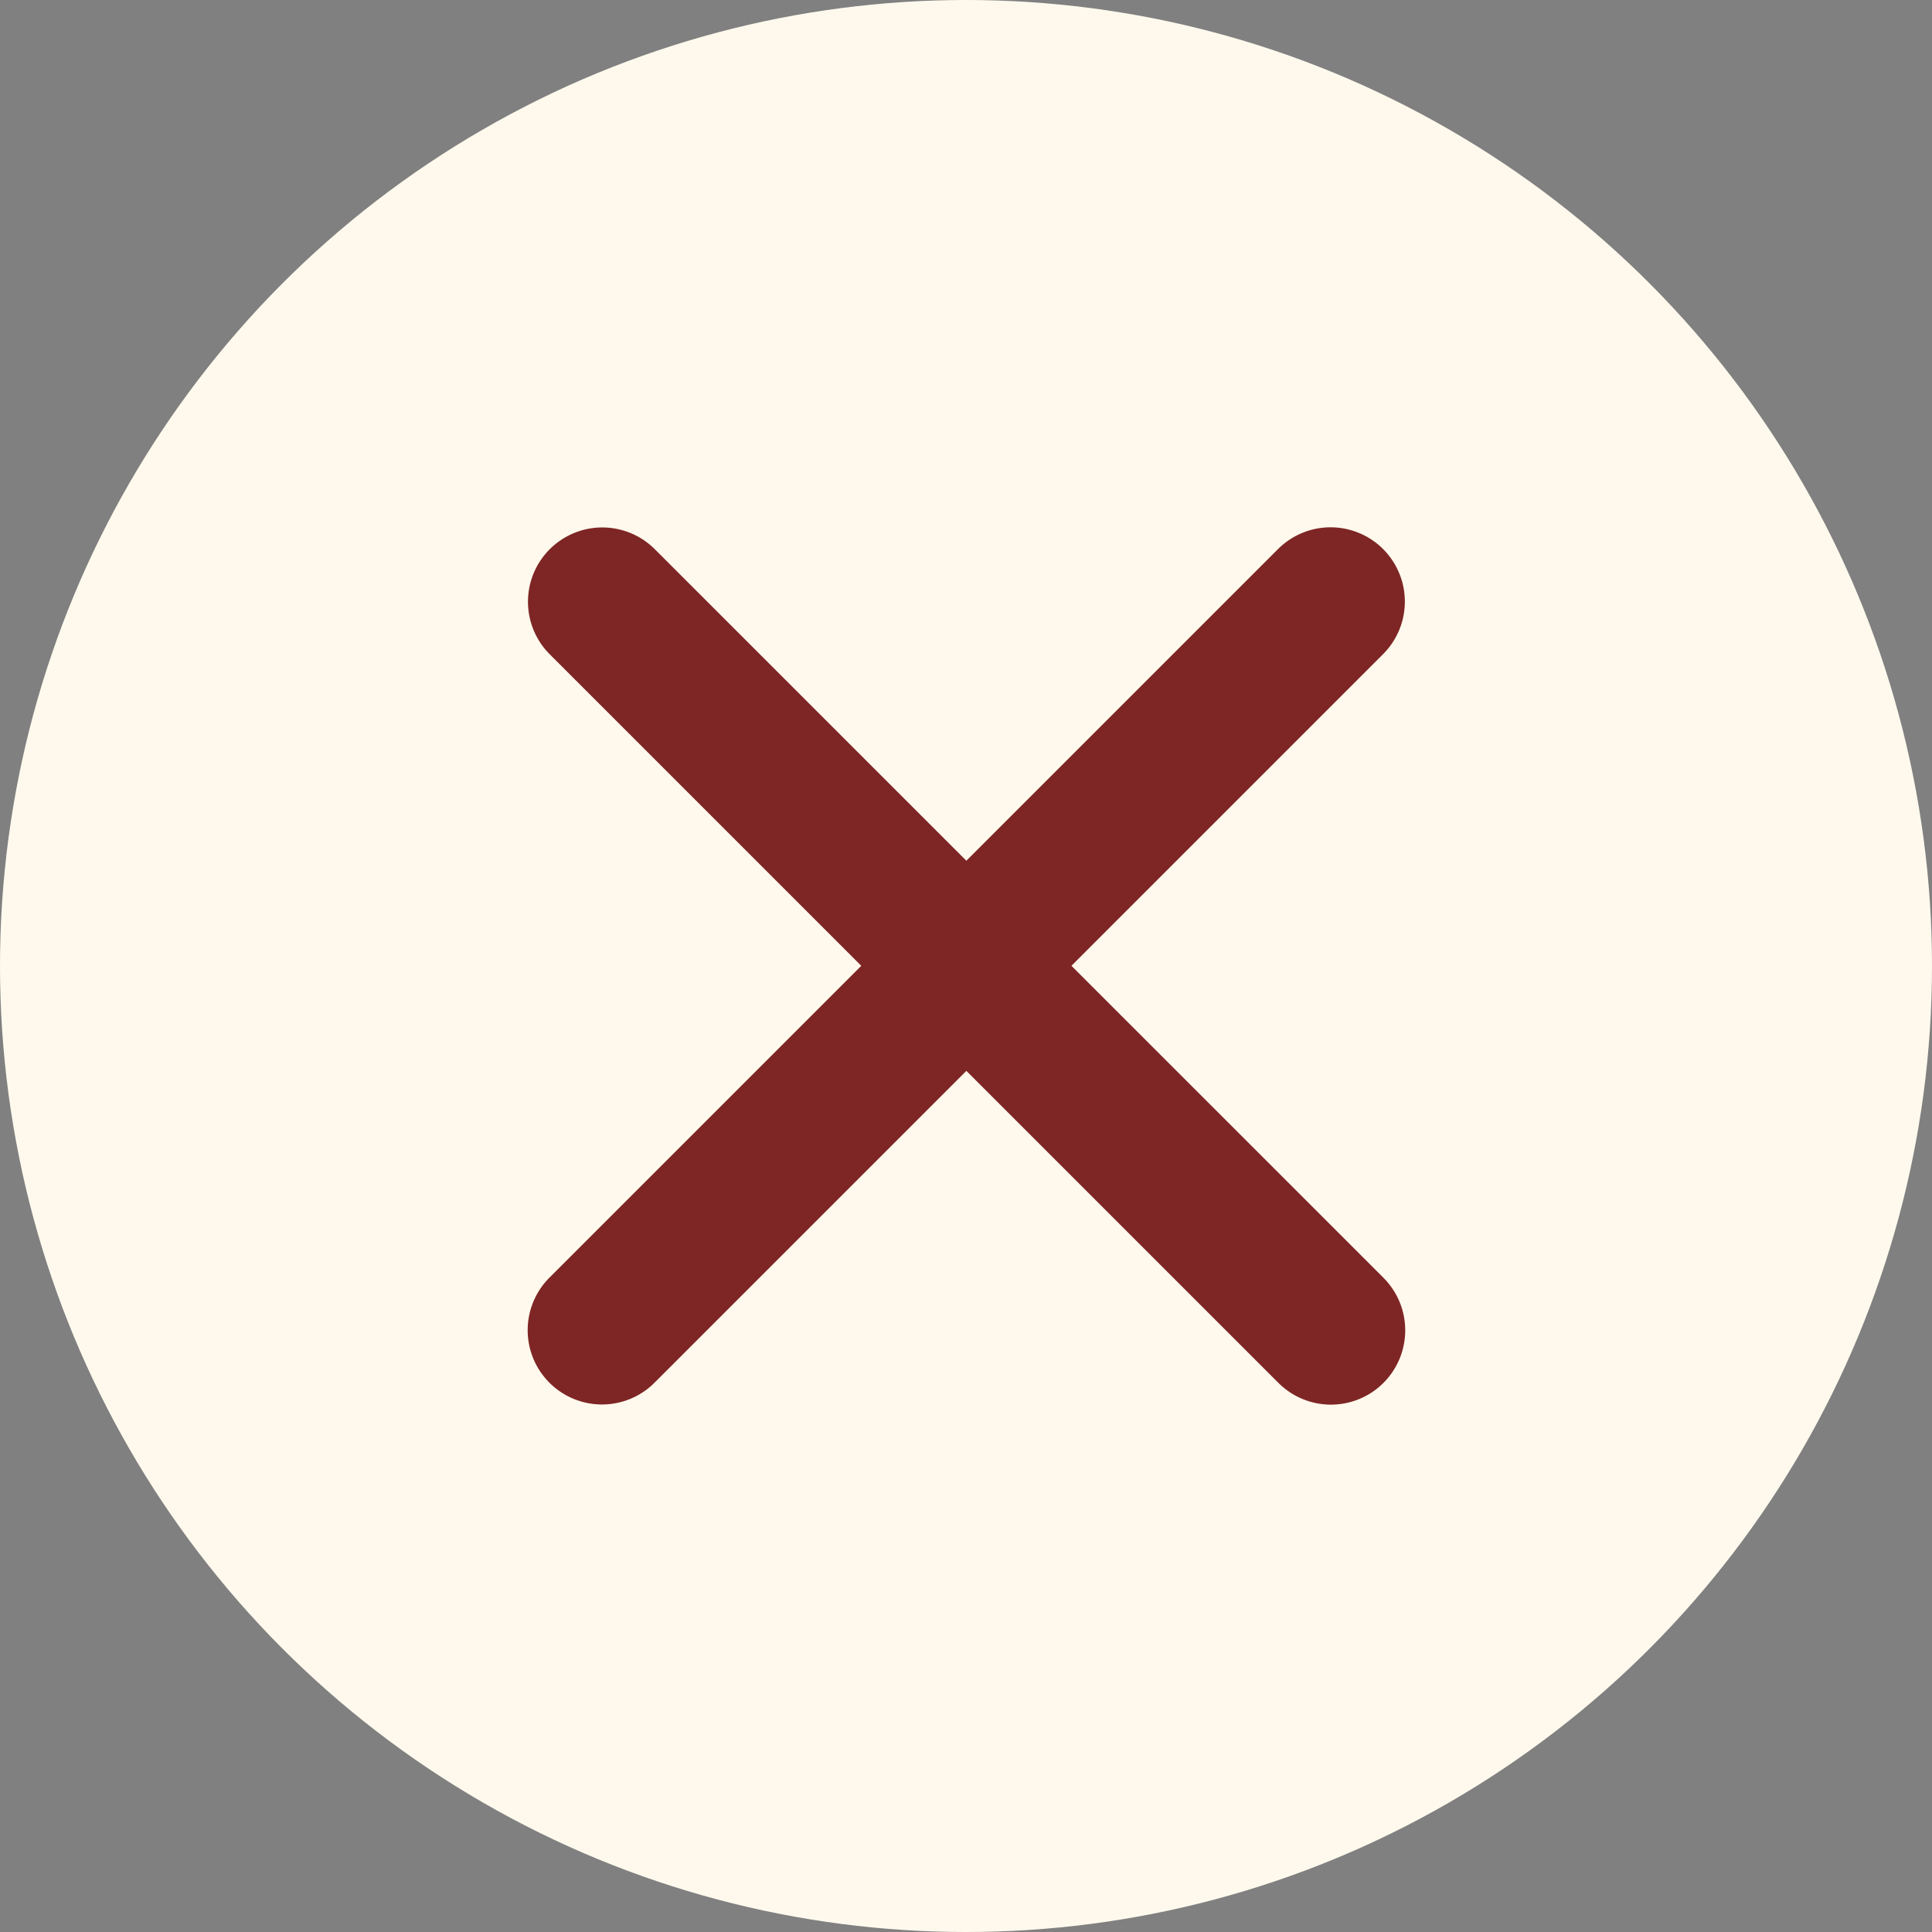 <?xml version="1.0" encoding="UTF-8"?> <svg xmlns="http://www.w3.org/2000/svg" width="26" height="26" viewBox="0 0 26 26" fill="none"><rect x="0" y="0" width="26" height="26" fill="#808080" stroke="none"/><circle cx="13" cy="13" r="13" fill="#FFF9ED"></circle><path d="M8.105 8.098L17.911 17.903" stroke="#7E2625" stroke-width="2" stroke-linecap="round"></path><path d="M17.906 8.096L8.101 17.901" stroke="#7E2625" stroke-width="2" stroke-linecap="round"></path></svg> 